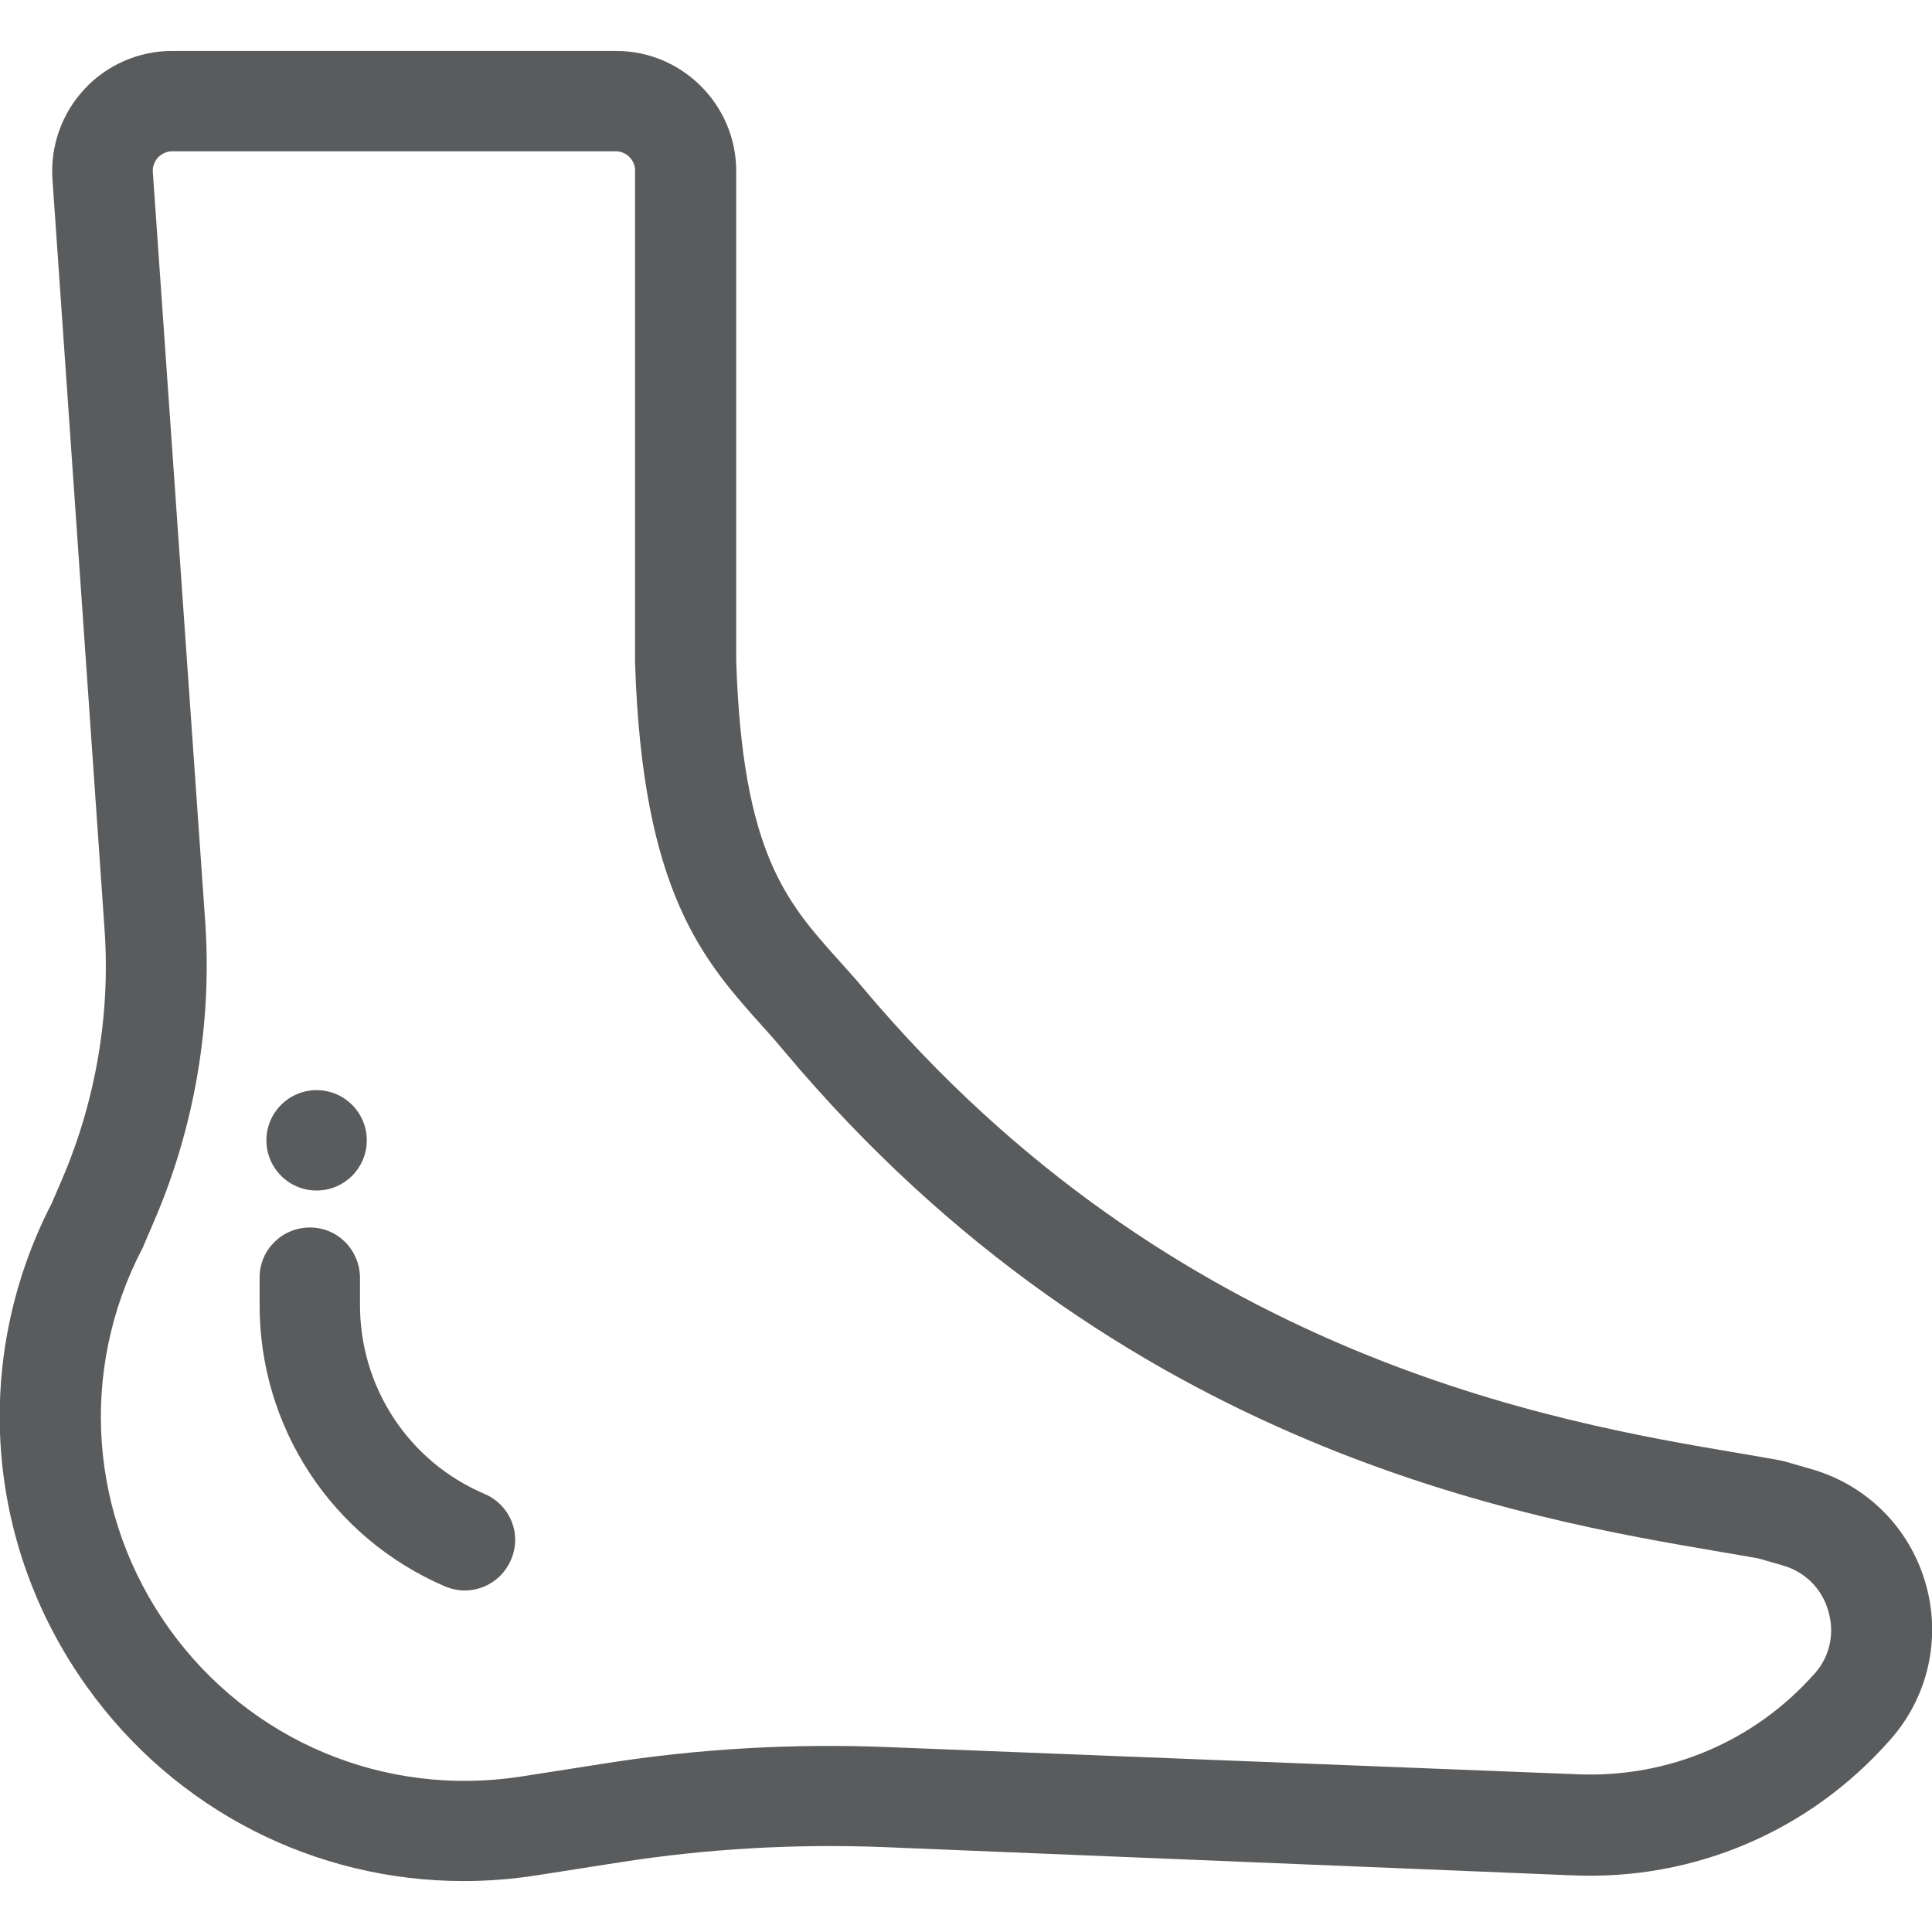 <?xml version="1.0" encoding="utf-8"?>
<!-- Generator: Adobe Illustrator 22.0.1, SVG Export Plug-In . SVG Version: 6.00 Build 0)  -->
<svg fill="#5a5b5c" version="1.1" id="Capa_1" xmlns="http://www.w3.org/2000/svg" xmlns:xlink="http://www.w3.org/1999/xlink" x="0px" y="0px"
	 viewBox="0 0 512 512" style="enable-background:new 0 0 512 512;" xml:space="preserve">
<g>
	<g>
		<g>
			<path class="st0" d="M510.3,419.6c-4.2-14.6-15.4-25.9-30-30.2l-7.3-2.1c-0.4-0.1-0.9-0.2-1.3-0.3c-3.2-0.6-6.9-1.2-10.9-1.9
				c-48.6-8.2-149.8-25.4-232.1-123.3c-2.2-2.7-4.5-5.1-6.6-7.5c-13.6-15.2-25.4-28.3-27-79.3V45.3c0-17.5-14.3-31.8-31.8-31.8H45.6
				c-8.8,0-17.3,3.7-23.2,10.1c-6,6.4-9.1,15.1-8.5,23.9l13.8,198.7c1.6,22.5-2.3,45.4-11.2,66.2l-2.8,6.5
				C-7.6,360.2-4,409.3,23.1,447.1c23.4,32.7,60.5,51.4,99.8,51.4c6.3,0,12.8-0.5,19.2-1.5l22.4-3.5c23-3.6,46.4-4.9,69.7-4L417,497
				c32,1.3,62.5-11.7,83.7-35.7l0.1-0.1C511,449.8,514.5,434.2,510.3,419.6z M481,443.4l-0.1,0.1c-15.9,18-38.8,27.7-62.8,26.7
				L235.3,463c-25-1-50.1,0.4-74.8,4.3l-22.4,3.5c-36.2,5.6-71.9-9.4-93.2-39.1s-24.1-68.4-7.2-100.8c0.2-0.3,0.3-0.6,0.4-0.9l3-7
				c10.5-24.6,15.1-51.8,13.3-78.5L40.5,45.6c-0.1-1.4,0.4-2.8,1.4-3.9c1-1,2.3-1.6,3.7-1.6h117.6c2.8,0,5.1,2.3,5.1,5.1v130
				c0,0.1,0,0.3,0,0.4c1.9,60.9,18.1,78.9,33.8,96.4c2.1,2.3,4.1,4.6,6,6.9c88.6,105.4,196.3,123.6,248.1,132.4
				c3.6,0.6,6.9,1.2,9.8,1.7l6.6,1.9c5.8,1.7,10.3,6.2,11.9,12C486.3,432.8,484.9,439,481,443.4z"/>
		</g>
		<g>
			<path class="st0" d="M128.4,395.9c-20.2-8.6-33.1-28.4-33-50.3v-6.9c0-7.4-5.9-13.4-13.2-13.4h-0.1c-7.3,0-13.3,5.9-13.3,13.2
				v6.9c-0.2,32.7,19.1,62.1,49.1,75c1.7,0.7,3.5,1.1,5.2,1.1c5.2,0,10.1-3,12.3-8.1C138.4,406.6,135.2,398.8,128.4,395.9z"/>
		</g>
		<g>
			<circle class="st0" cx="83.9" cy="302.2" r="13.3"/>
		</g>
	</g>
</g>
</svg>
